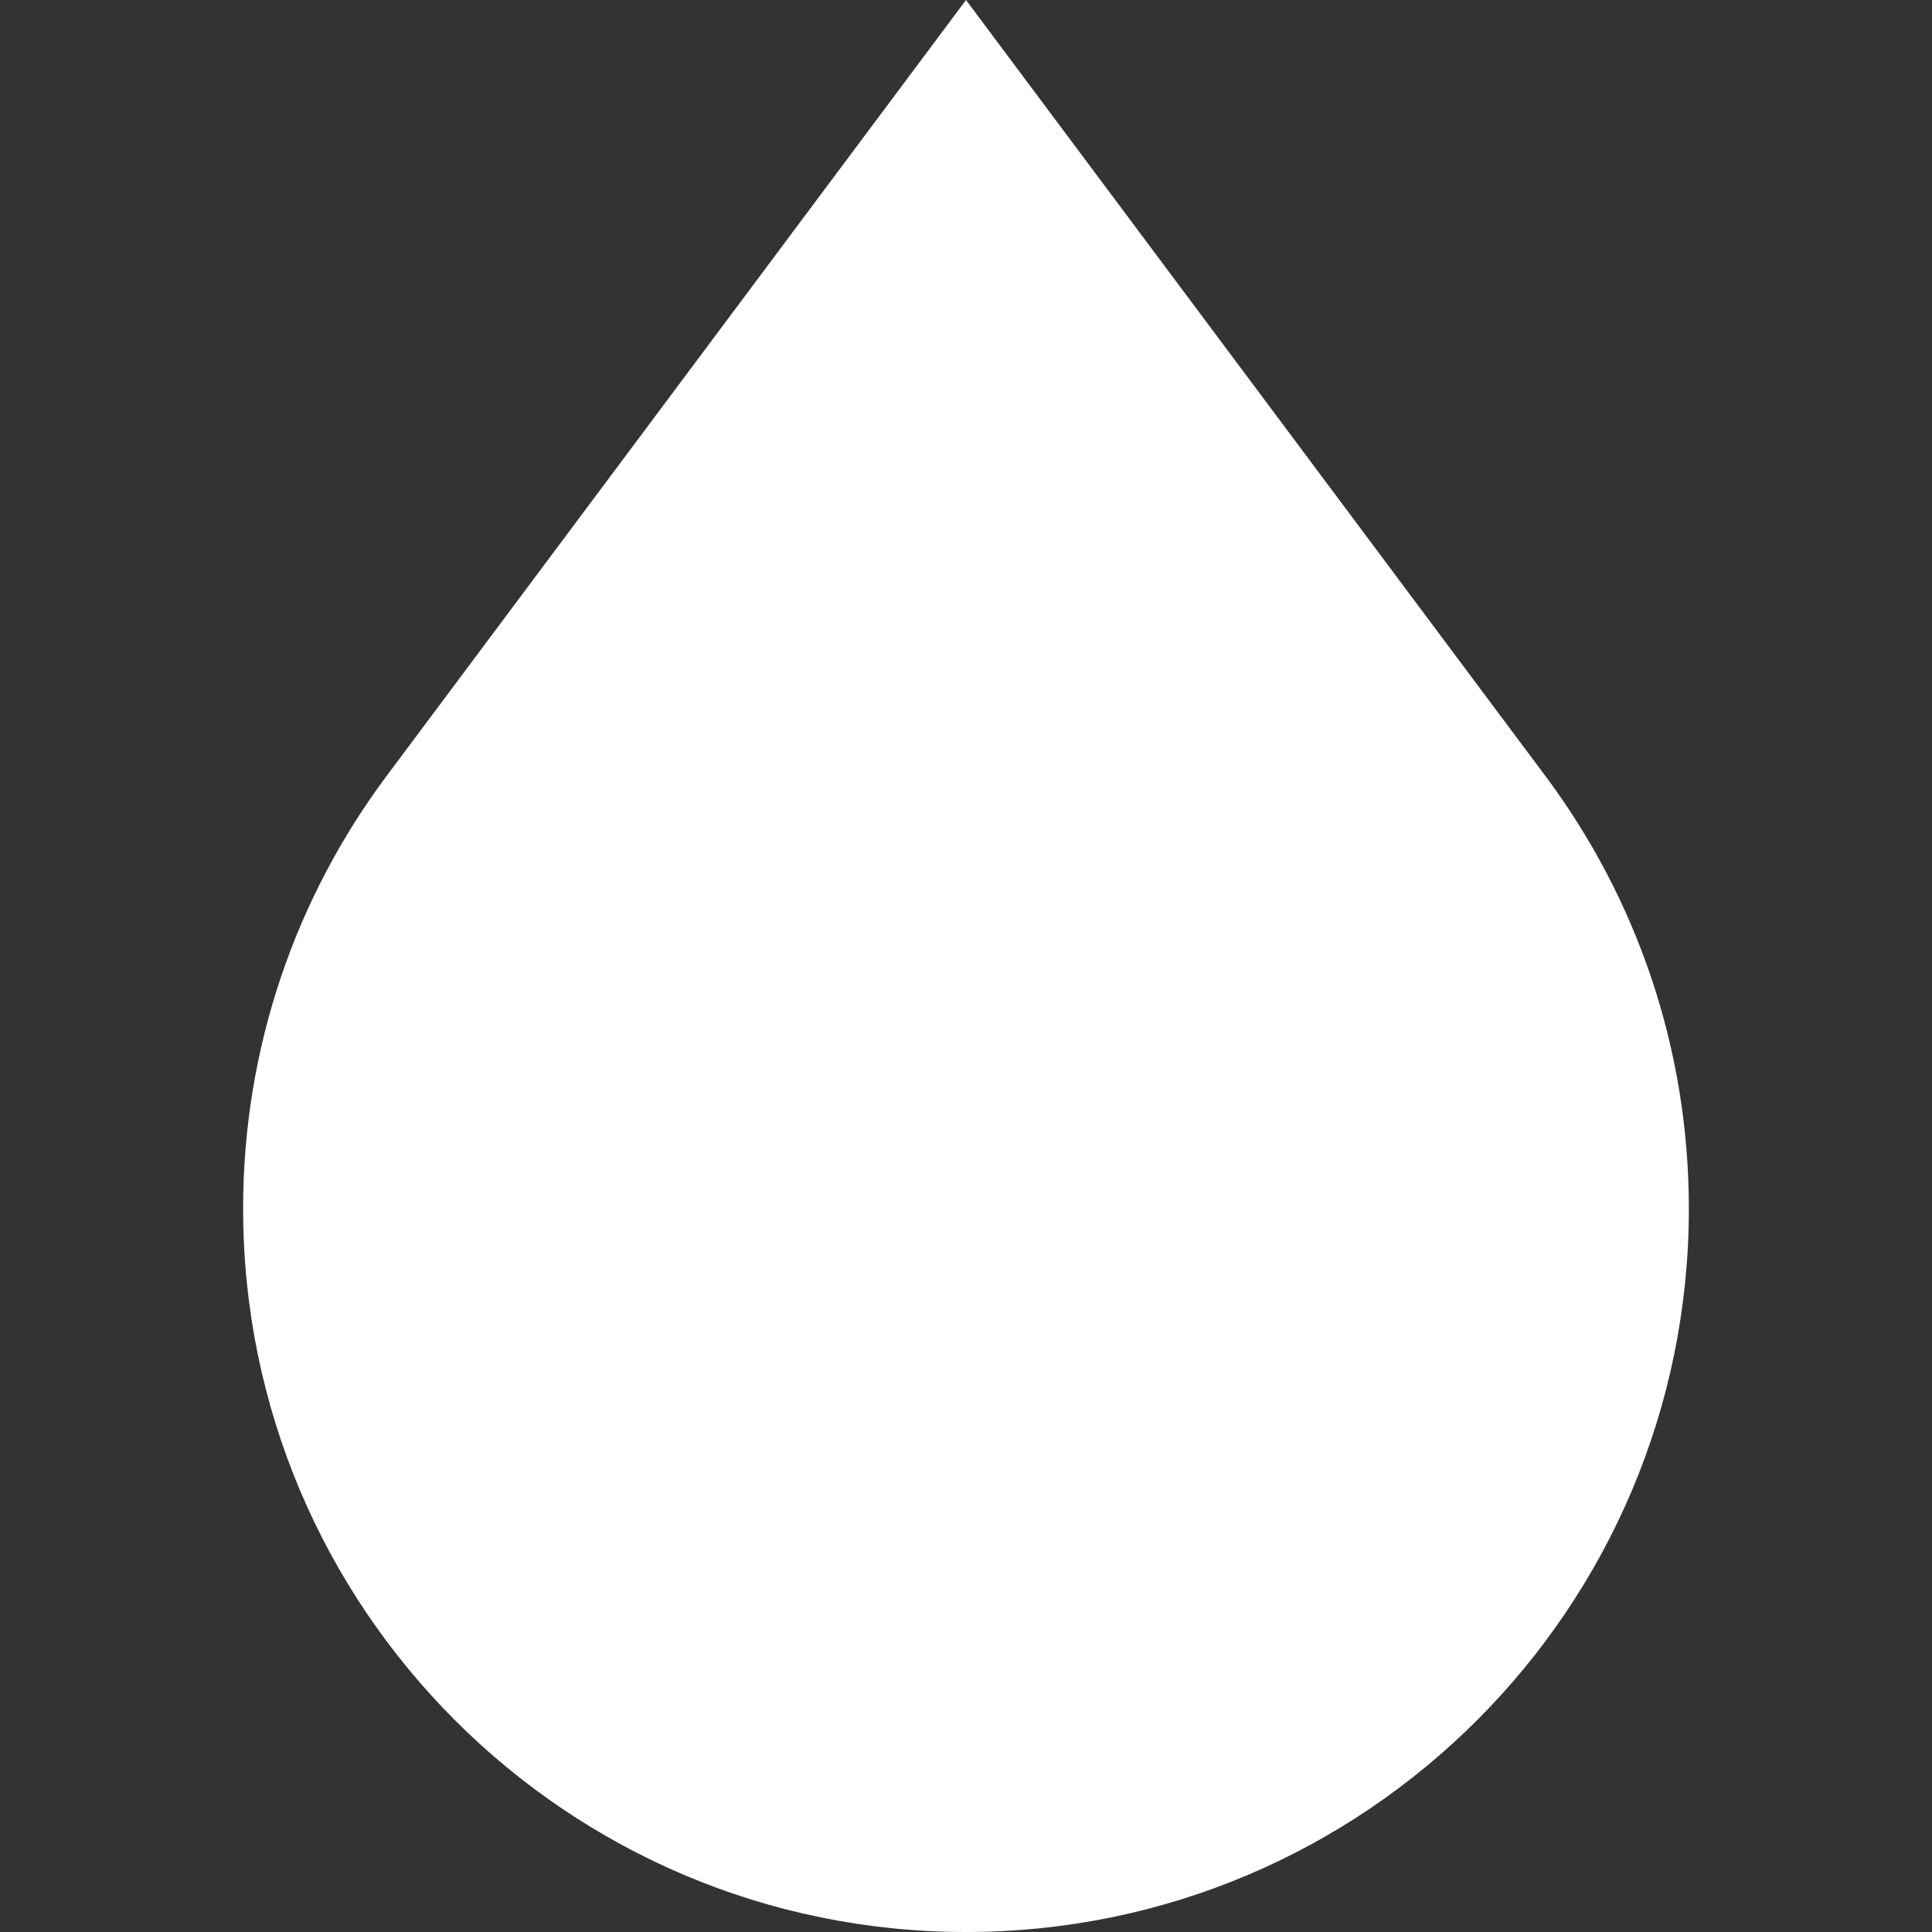 <svg width="86" height="86" viewBox="0 0 86 86" fill="none" xmlns="http://www.w3.org/2000/svg">
<rect x="0" y="0" width="86" height="86" fill="#333333" stroke="none"/>
<path d="M68.822 34.584L43 0L17.177 34.584C13.185 39.948 10.822 46.597 10.822 53.799C10.822 71.583 25.229 86 43 86C60.771 86 75.177 71.583 75.177 53.799C75.177 46.597 72.814 39.948 68.822 34.584Z" fill="white"/>
</svg>

